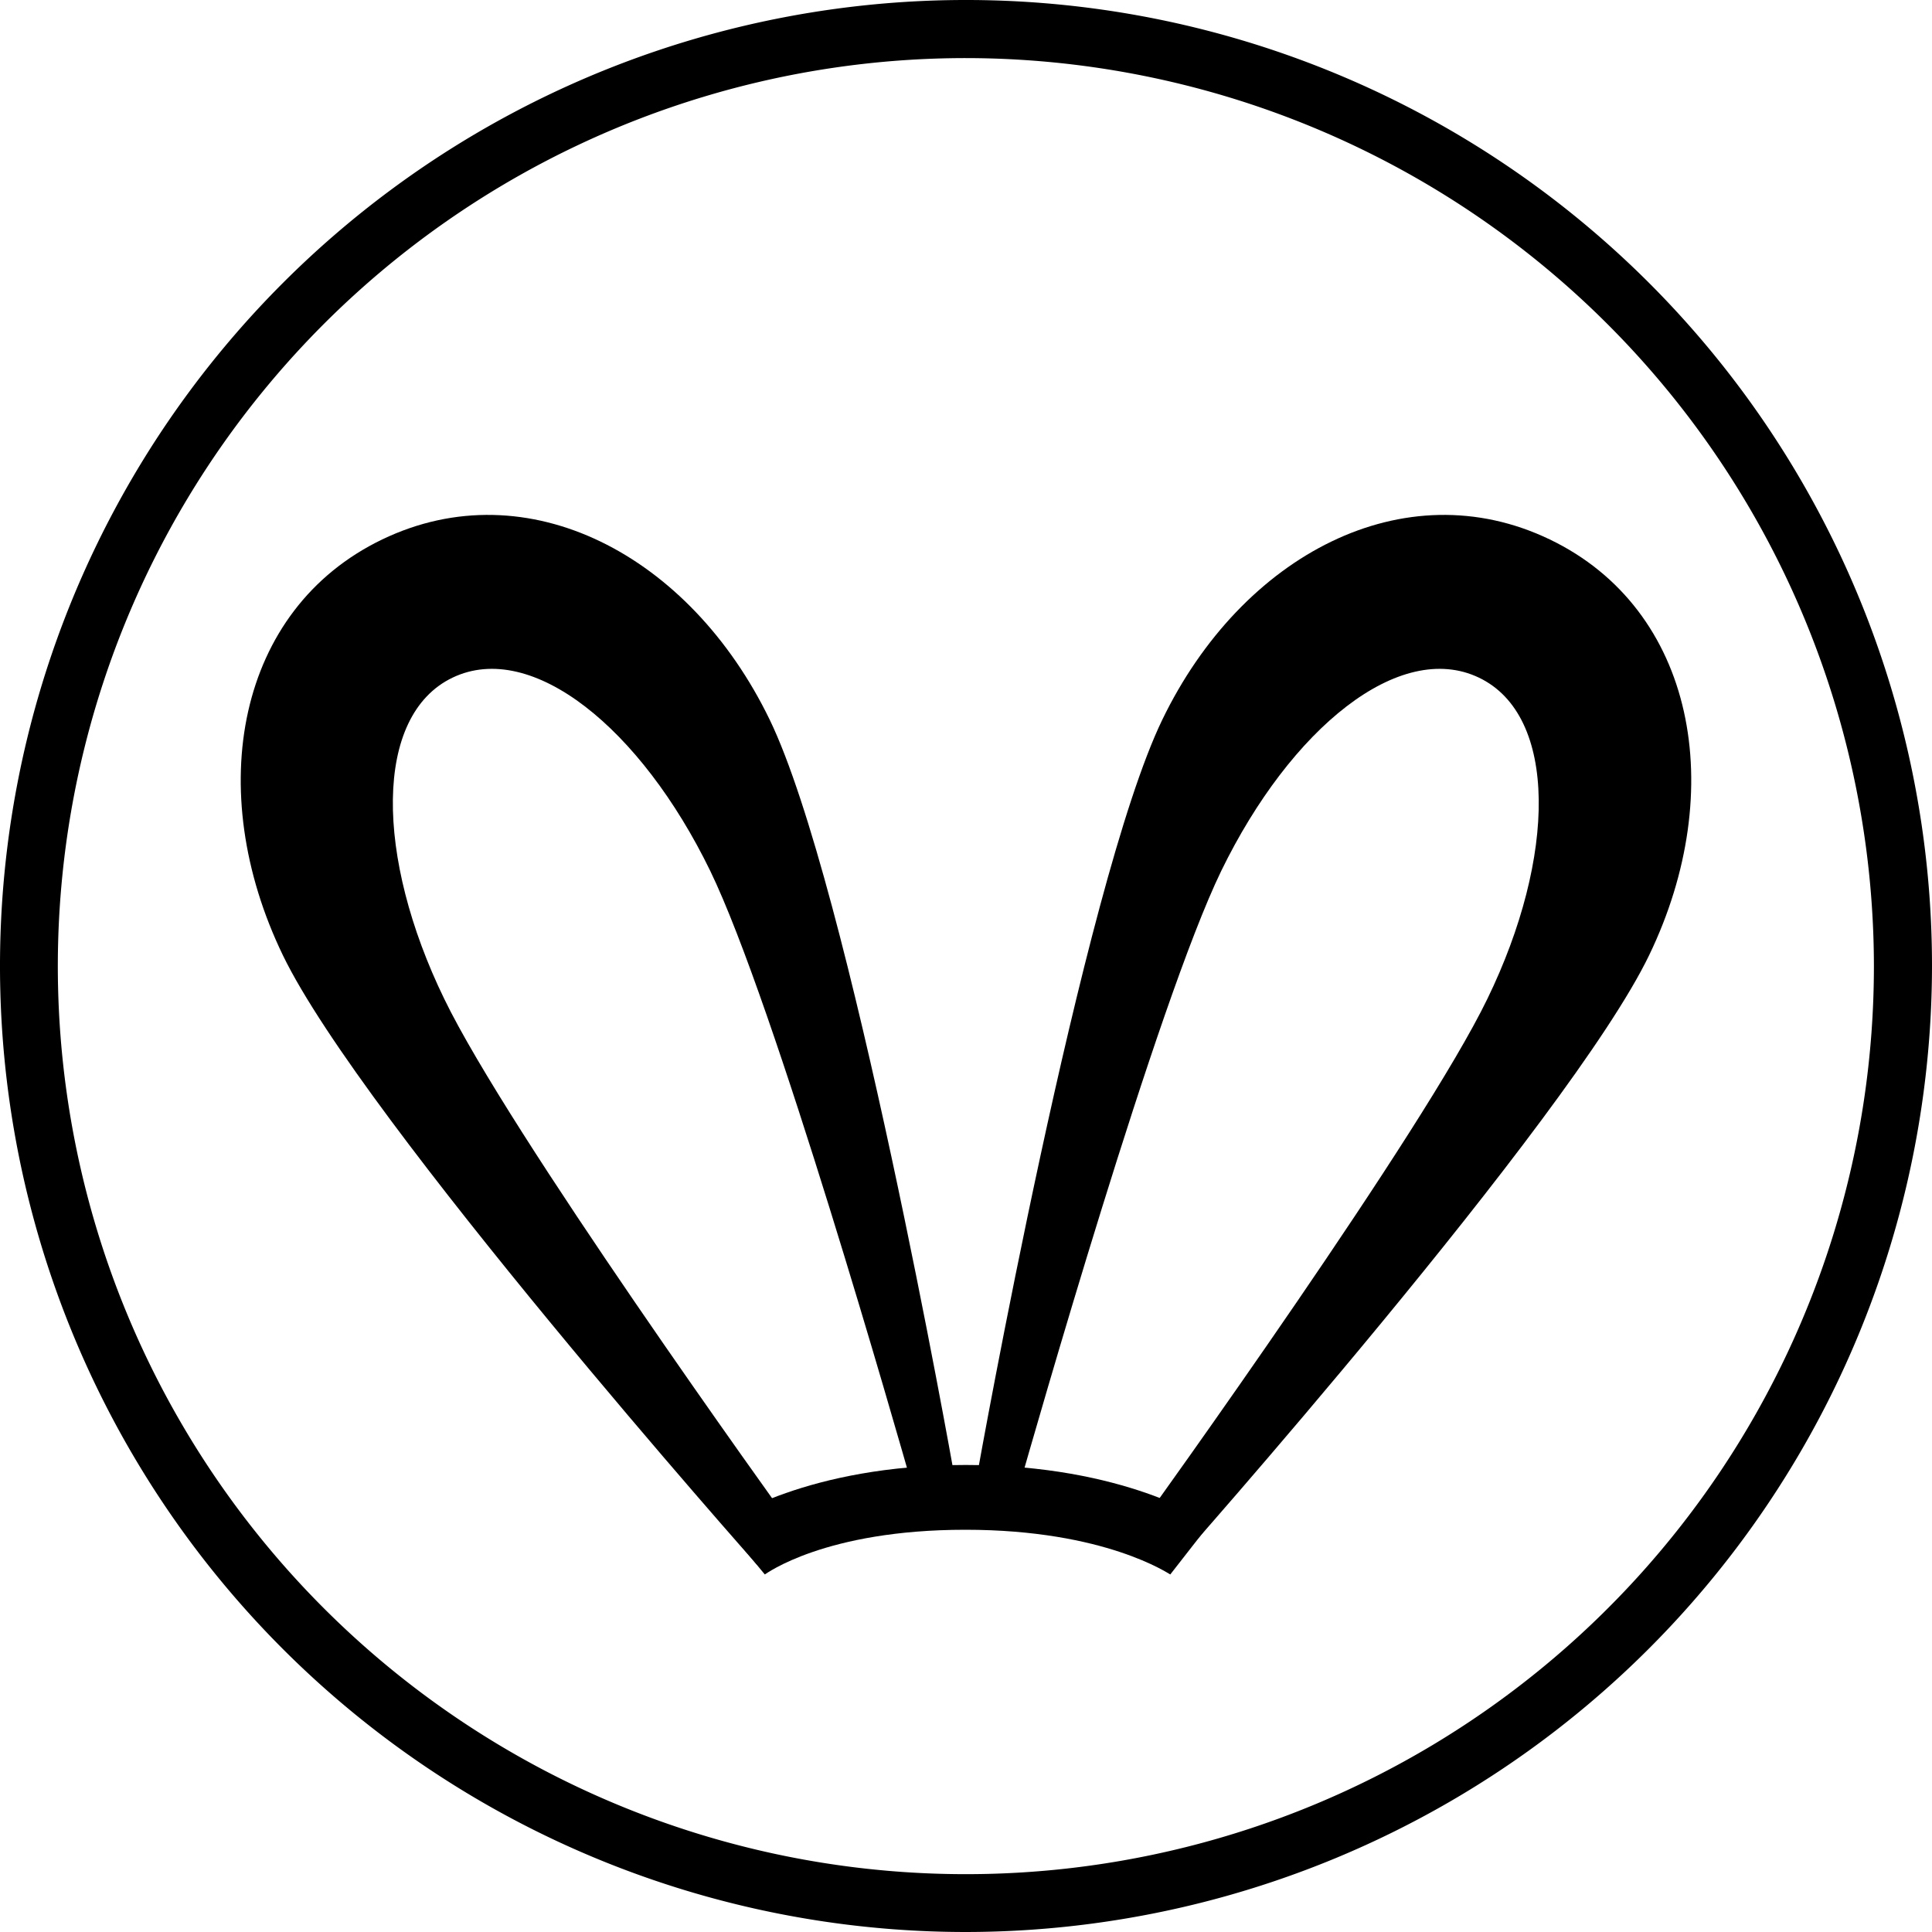 <svg id="Layer_5" data-name="Layer 5" xmlns="http://www.w3.org/2000/svg" viewBox="0 0 150 150"><path d="M74.62,149.67a75,75,0,1,1,75-75A75.08,75.08,0,0,1,74.62,149.67Zm0-145.49a70.5,70.5,0,1,0,70.49,70.49A70.57,70.57,0,0,0,74.62,4.18Z" transform="translate(0.38 0.33)"/><path d="M59.38,55.55c-6.2-12.8-18.8-19.42-30.08-14S15.38,61,21.58,73.83s36.81,47.32,36.81,47.32L62,119.39c-2.7-3.74-22.91-31.86-27.89-42.17-5.35-11-5.5-22,.65-24.94s14.61,3.92,20,15c5,10.31,14.49,43.6,15.75,48l3.12-1.51S65.57,68.35,59.38,55.55Z" transform="translate(0.38 0.33)"/><path d="M89.86,55.55c6.19-12.8,18.79-19.42,30.08-14S133.85,61,127.66,73.83s-36.81,47.32-36.81,47.32l-3.64-1.76c2.7-3.74,22.9-31.86,27.89-42.17,5.35-11,5.5-22-.66-24.94s-14.6,3.92-20,15c-5,10.31-14.49,43.6-15.75,48l-3.13-1.51S83.67,68.35,89.86,55.55Z" transform="translate(0.38 0.33)"/><path d="M59,121.91l-3.31-4c.33-.19,6.57-4.5,18.91-4.5s18.7,4.31,19,4.5l-3.12,4c-.06,0-5-3.47-15.91-3.47S59.09,121.87,59,121.91Z" transform="translate(0.38 0.33)"/></svg>